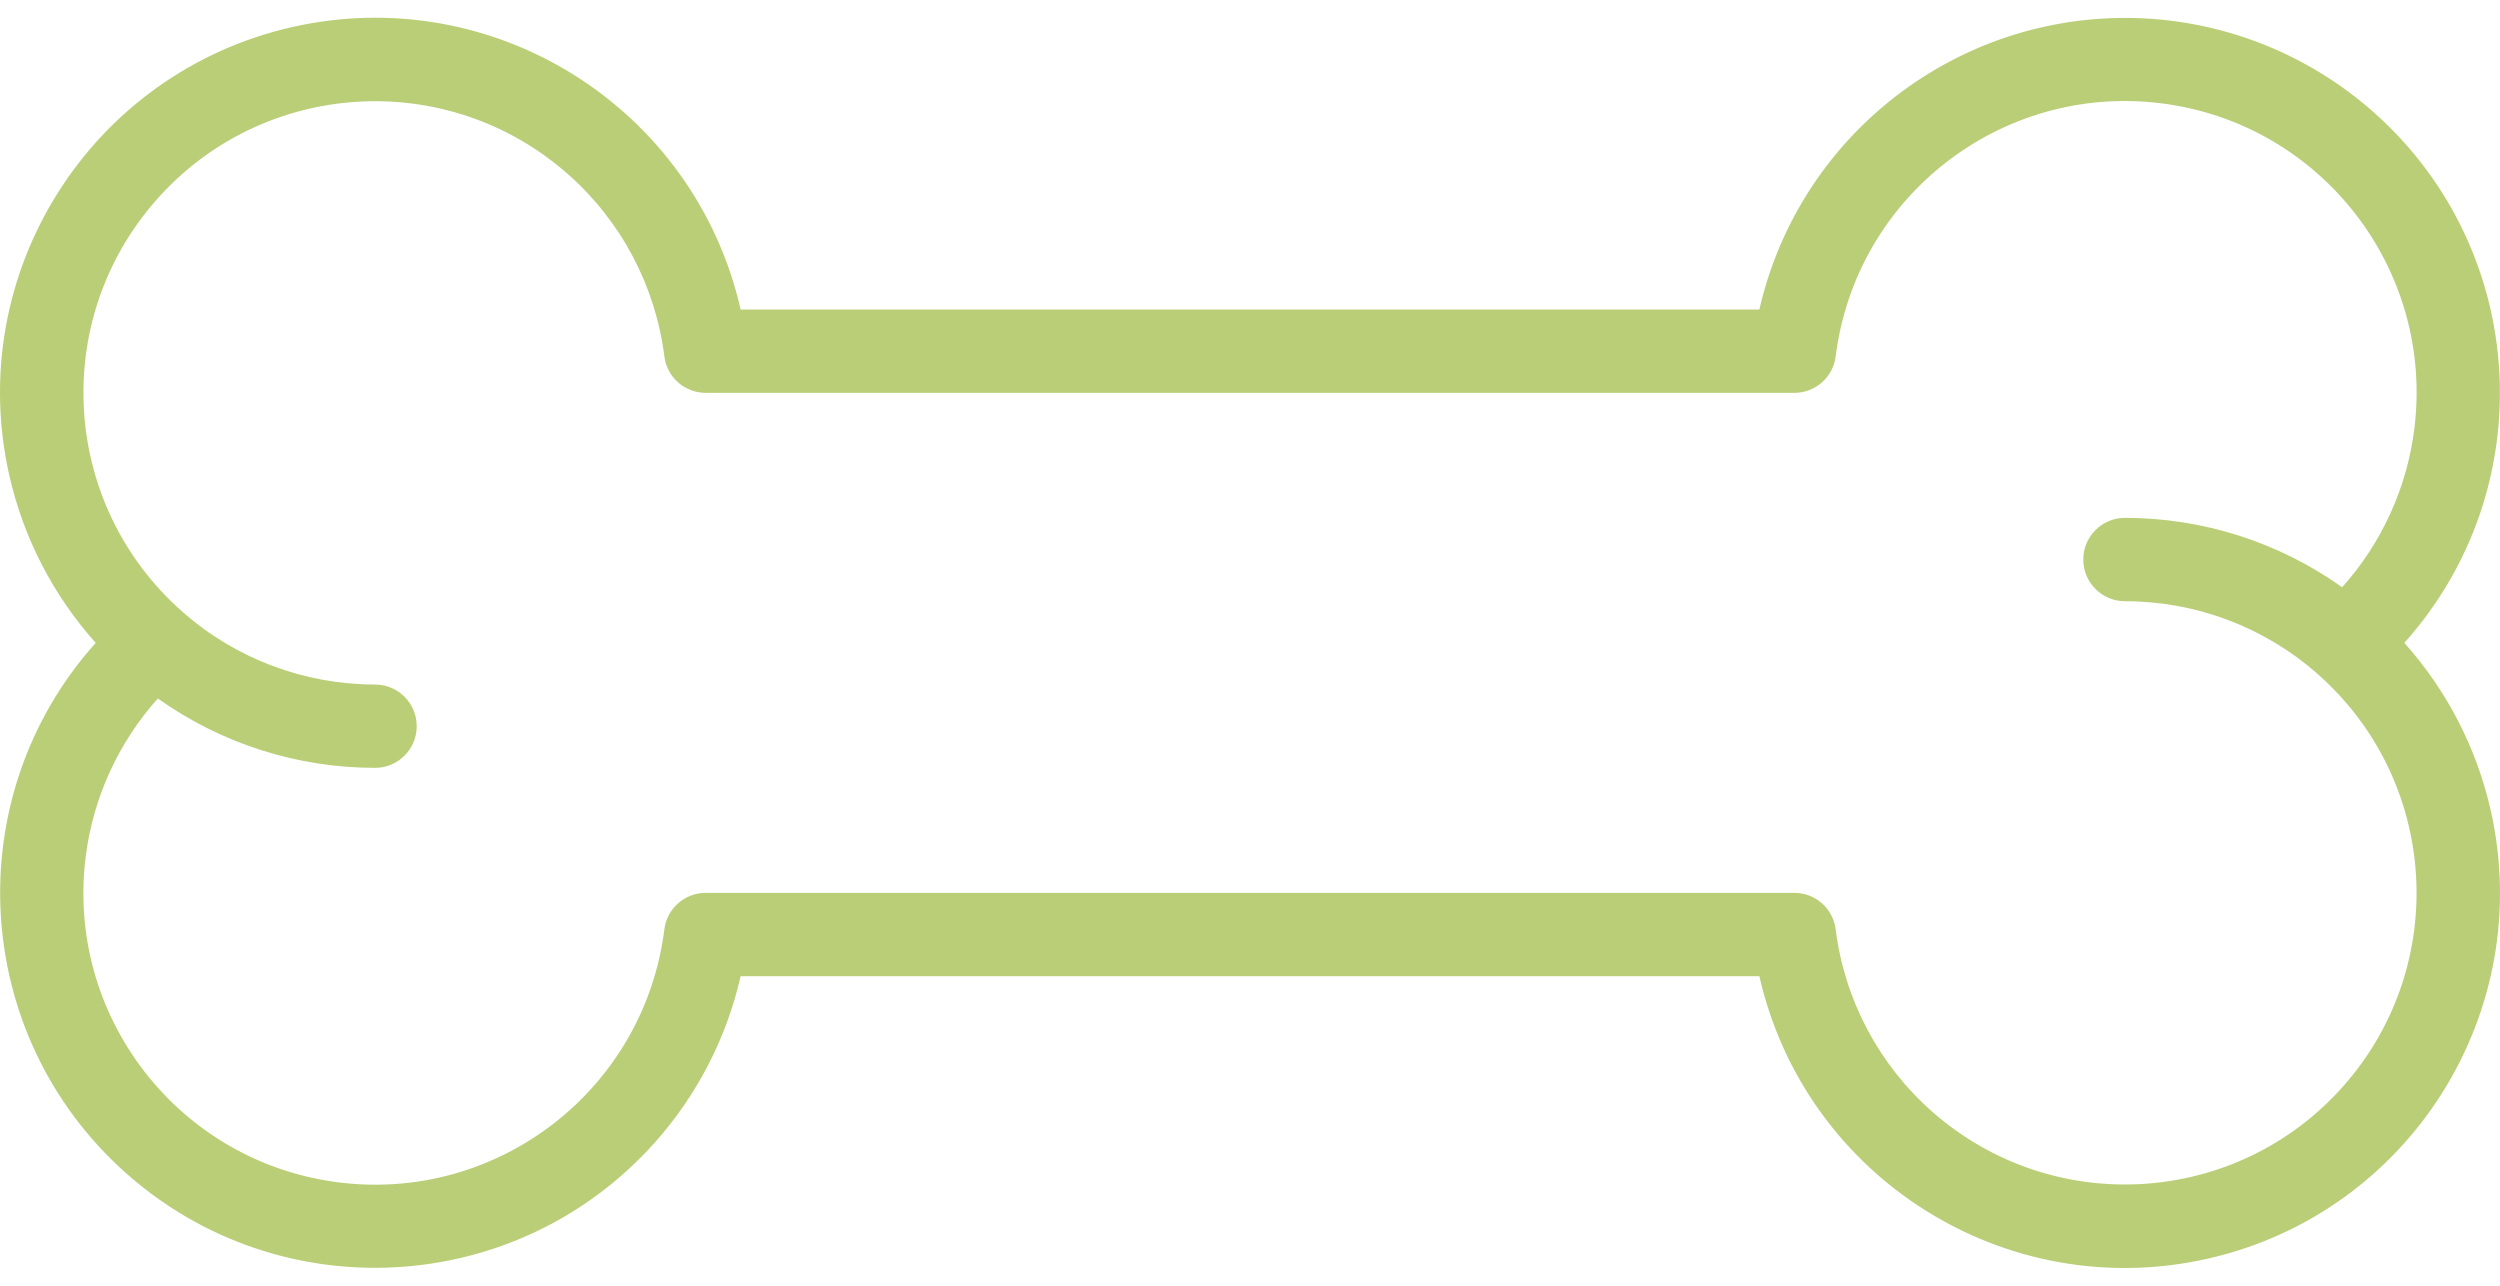 <?xml version="1.0" encoding="UTF-8"?>
<svg xmlns="http://www.w3.org/2000/svg" width="70" height="36" viewBox="0 0 70 36" fill="none">
  <path d="M59.498 0.501C54.601 0.507 50.355 3.893 49.262 8.667H20.738C19.451 3.014 13.825 -0.526 8.171 0.76C2.517 2.047 -1.023 7.673 0.264 13.327C0.66 15.064 1.491 16.672 2.679 18C-1.187 22.32 -0.819 28.957 3.501 32.824C7.822 36.69 14.458 36.322 18.325 32.002C19.512 30.675 20.342 29.069 20.738 27.333H49.262C50.549 32.986 56.175 36.527 61.829 35.24C67.483 33.953 71.023 28.327 69.736 22.673C69.34 20.936 68.509 19.328 67.321 18C71.188 13.681 70.822 7.045 66.502 3.178C64.577 1.454 62.083 0.501 59.498 0.501ZM59.498 16.834C61.476 16.833 63.387 17.551 64.875 18.854C64.882 18.861 64.889 18.869 64.896 18.875C68.28 21.856 68.606 27.015 65.625 30.398C62.645 33.782 57.485 34.108 54.102 31.127C52.609 29.812 51.647 27.996 51.398 26.022C51.326 25.438 50.829 25 50.241 25H19.759C19.171 25 18.675 25.438 18.602 26.022C18.041 30.496 13.959 33.668 9.484 33.107C5.01 32.546 1.838 28.464 2.399 23.99C2.606 22.341 3.311 20.794 4.42 19.557C6.196 20.821 8.322 21.5 10.502 21.5C11.146 21.5 11.668 20.977 11.668 20.333C11.668 19.689 11.146 19.167 10.502 19.167C8.524 19.167 6.613 18.449 5.125 17.146C5.118 17.139 5.111 17.132 5.104 17.125C1.72 14.144 1.394 8.985 4.375 5.602C7.356 2.218 12.515 1.892 15.899 4.873C17.392 6.188 18.353 8.004 18.602 9.978C18.675 10.562 19.171 11 19.759 11H50.241C50.83 11 51.326 10.562 51.399 9.978C51.96 5.504 56.042 2.332 60.516 2.893C64.99 3.454 68.162 7.536 67.601 12.01C67.394 13.659 66.689 15.206 65.58 16.443C63.804 15.179 61.678 14.5 59.498 14.5C58.854 14.5 58.332 15.023 58.332 15.667C58.332 16.311 58.854 16.834 59.498 16.834Z" fill="#BACE77"></path>
</svg>
